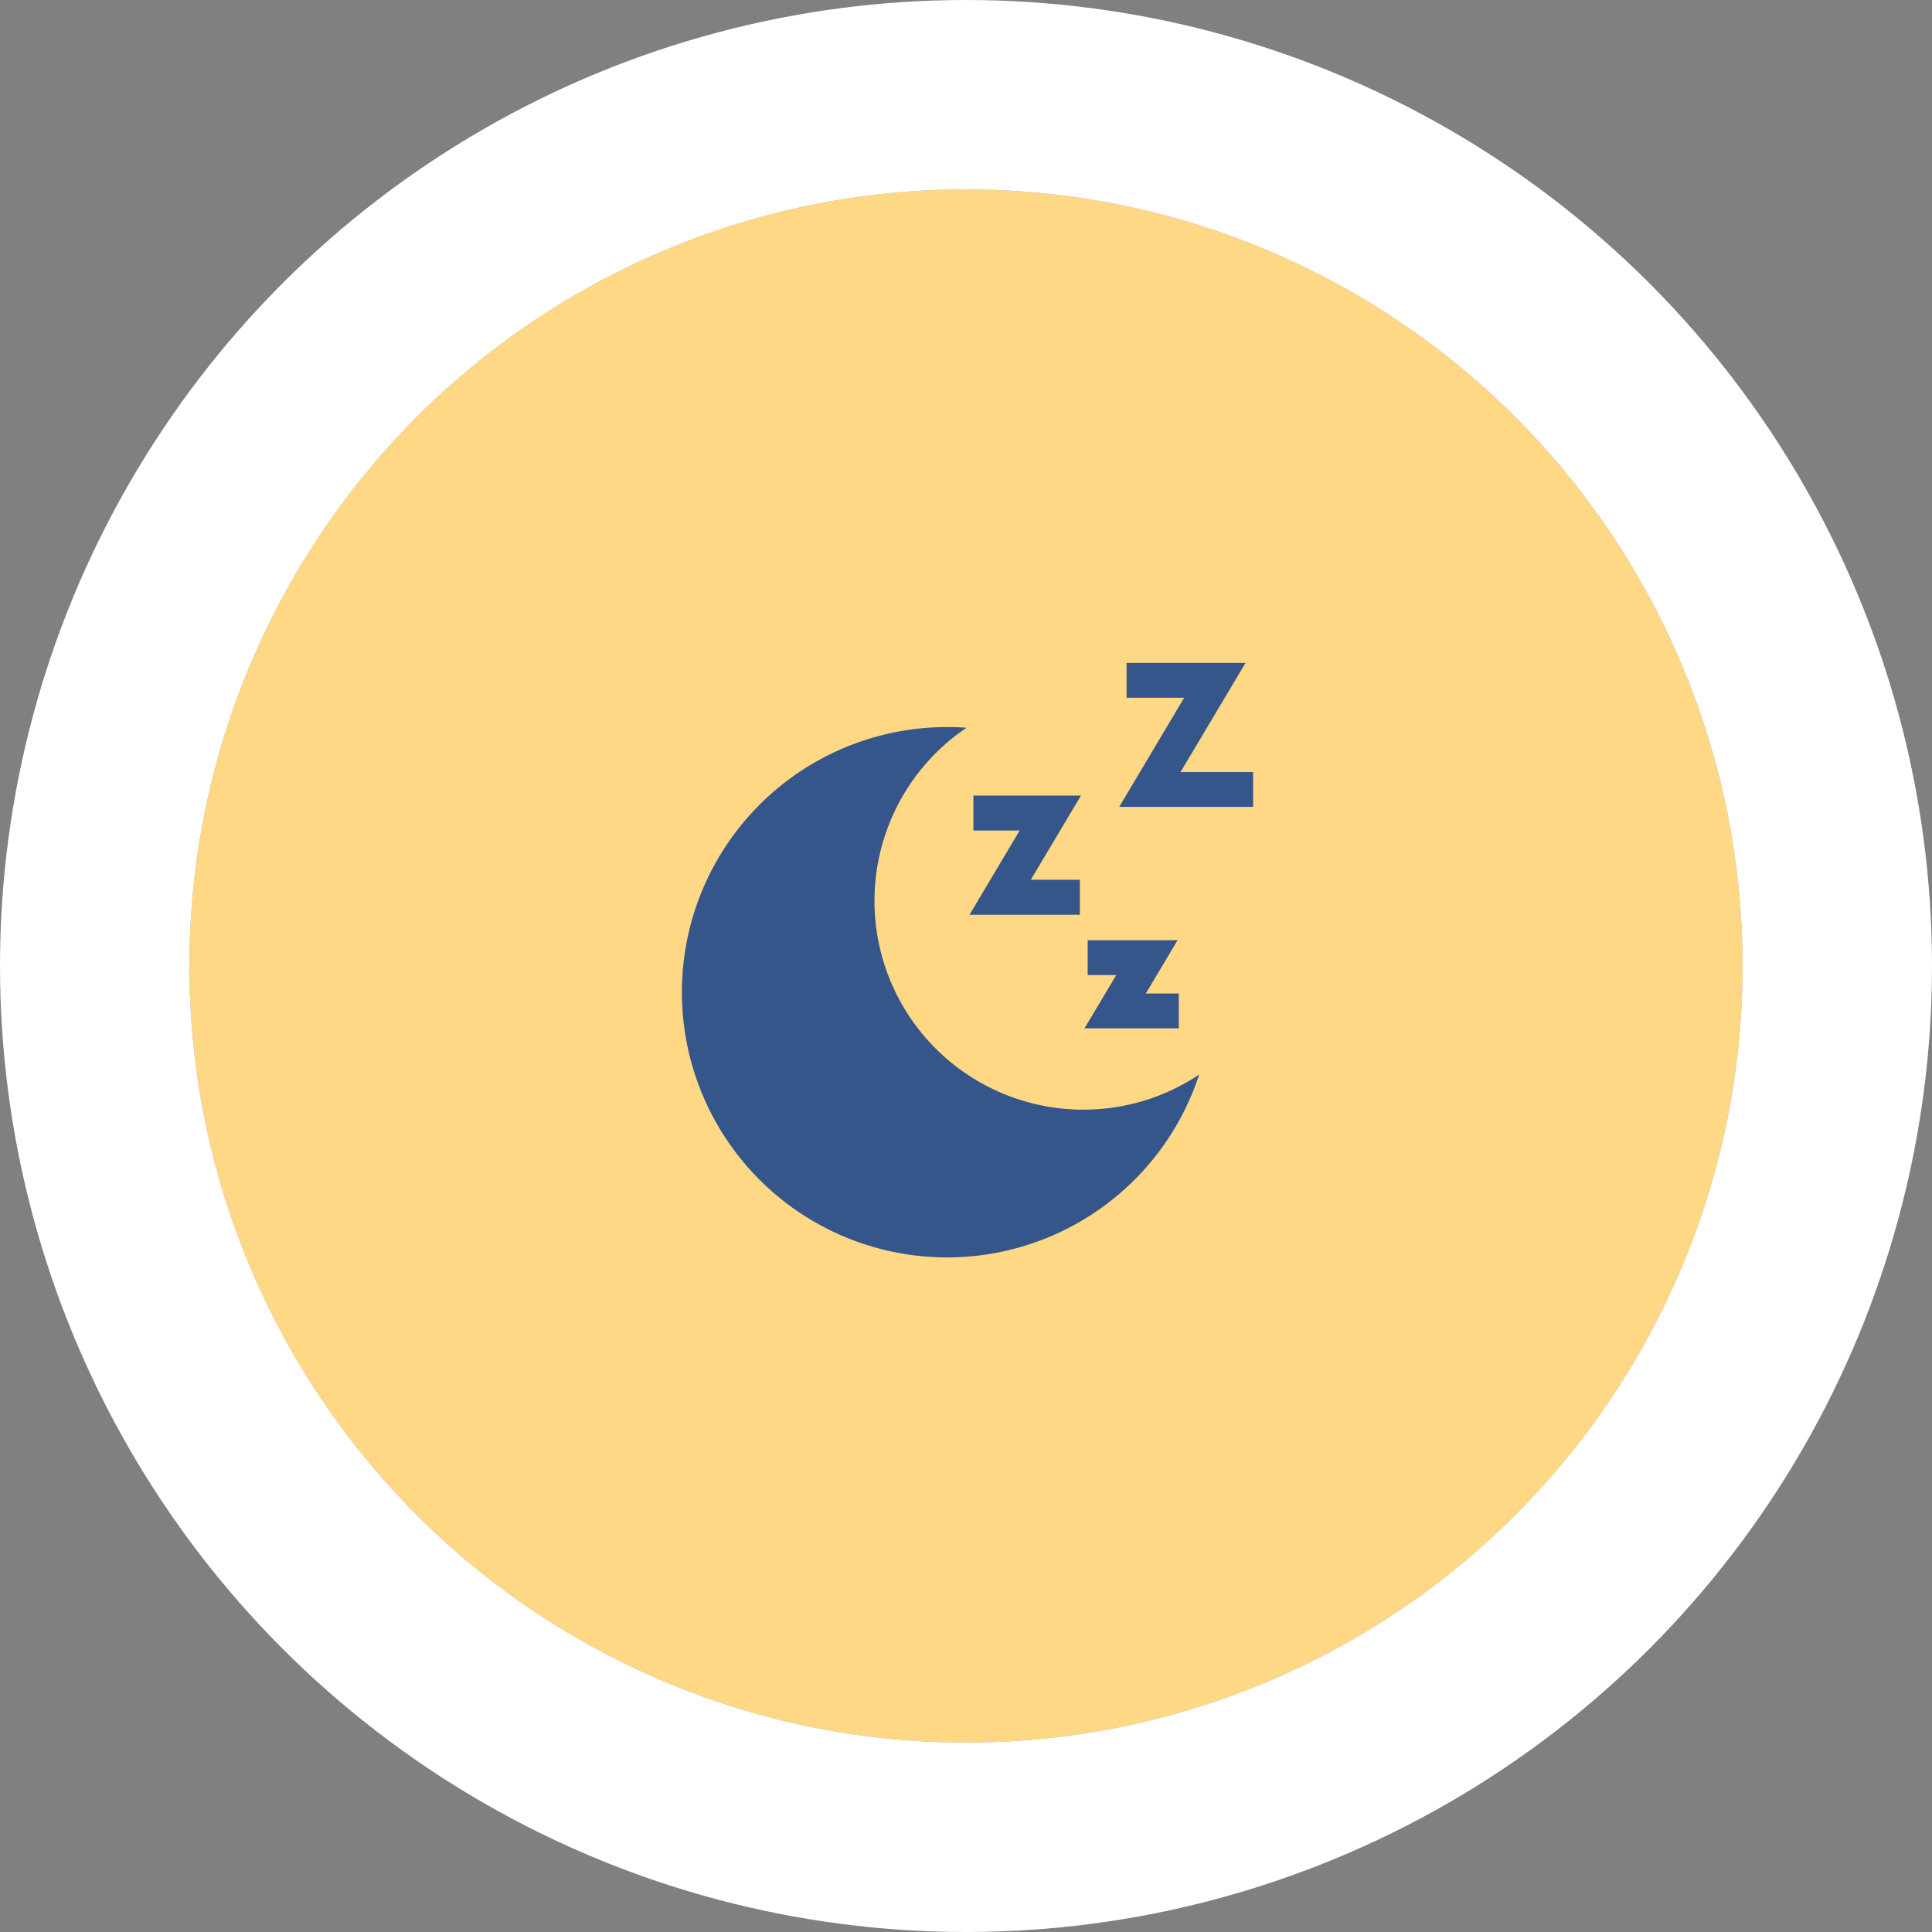 <svg xmlns="http://www.w3.org/2000/svg" width="102" height="102" viewBox="0 0 102 102">
  <rect x="0" y="0" width="102" height="102" fill="#808080" stroke="none"/>
  <g id="Raggruppa_499" data-name="Raggruppa 499" transform="translate(-909 -2885.805)">
    <g id="Ellisse_104" data-name="Ellisse 104" transform="translate(919 2895.805)" fill="#ffd885" stroke="#fff" stroke-width="10">
      <circle cx="41" cy="41" r="41" stroke="none"/>
      <circle cx="41" cy="41" r="46" fill="none"/>
    </g>
    <g id="sleep" transform="translate(935 2920.804)">
      <g id="Raggruppa_86" data-name="Raggruppa 86" transform="translate(10 3.386)">
        <g id="Raggruppa_85" data-name="Raggruppa 85" transform="translate(0)">
          <path id="Tracciato_108" data-name="Tracciato 108" d="M31.192,75.443a11.023,11.023,0,0,1-6.164-20.162q-.51-.037-1.029-.037A14,14,0,1,0,37.309,73.59,10.97,10.97,0,0,1,31.192,75.443Z" transform="translate(-10 -55.244)" fill="#34568a"/>
        </g>
      </g>
      <g id="Raggruppa_88" data-name="Raggruppa 88" transform="translate(33.089)">
        <g id="Raggruppa_87" data-name="Raggruppa 87">
          <path id="Tracciato_109" data-name="Tracciato 109" d="M389.908,5.762,393.341,0H387.06V1.839H390.1L386.672,7.6h7.069V5.762Z" transform="translate(-386.672)" fill="#34568a"/>
        </g>
      </g>
      <g id="Raggruppa_90" data-name="Raggruppa 90" transform="translate(25.185 7.004)">
        <g id="Raggruppa_89" data-name="Raggruppa 89">
          <path id="Tracciato_110" data-name="Tracciato 110" d="M263.62,114.257h-5.679V116.1h2.443l-2.649,4.447h5.825V118.7h-2.589Z" transform="translate(-257.735 -114.257)" fill="#34568a"/>
        </g>
      </g>
      <g id="Raggruppa_92" data-name="Raggruppa 92" transform="translate(31.256 14.64)">
        <g id="Raggruppa_91" data-name="Raggruppa 91">
          <path id="Tracciato_111" data-name="Tracciato 111" d="M360.017,241.657l1.677-2.814h-4.745v1.839h1.509l-1.677,2.814h4.979v-1.839Z" transform="translate(-356.781 -238.843)" fill="#34568a"/>
        </g>
      </g>
    </g>
  </g>
</svg>
